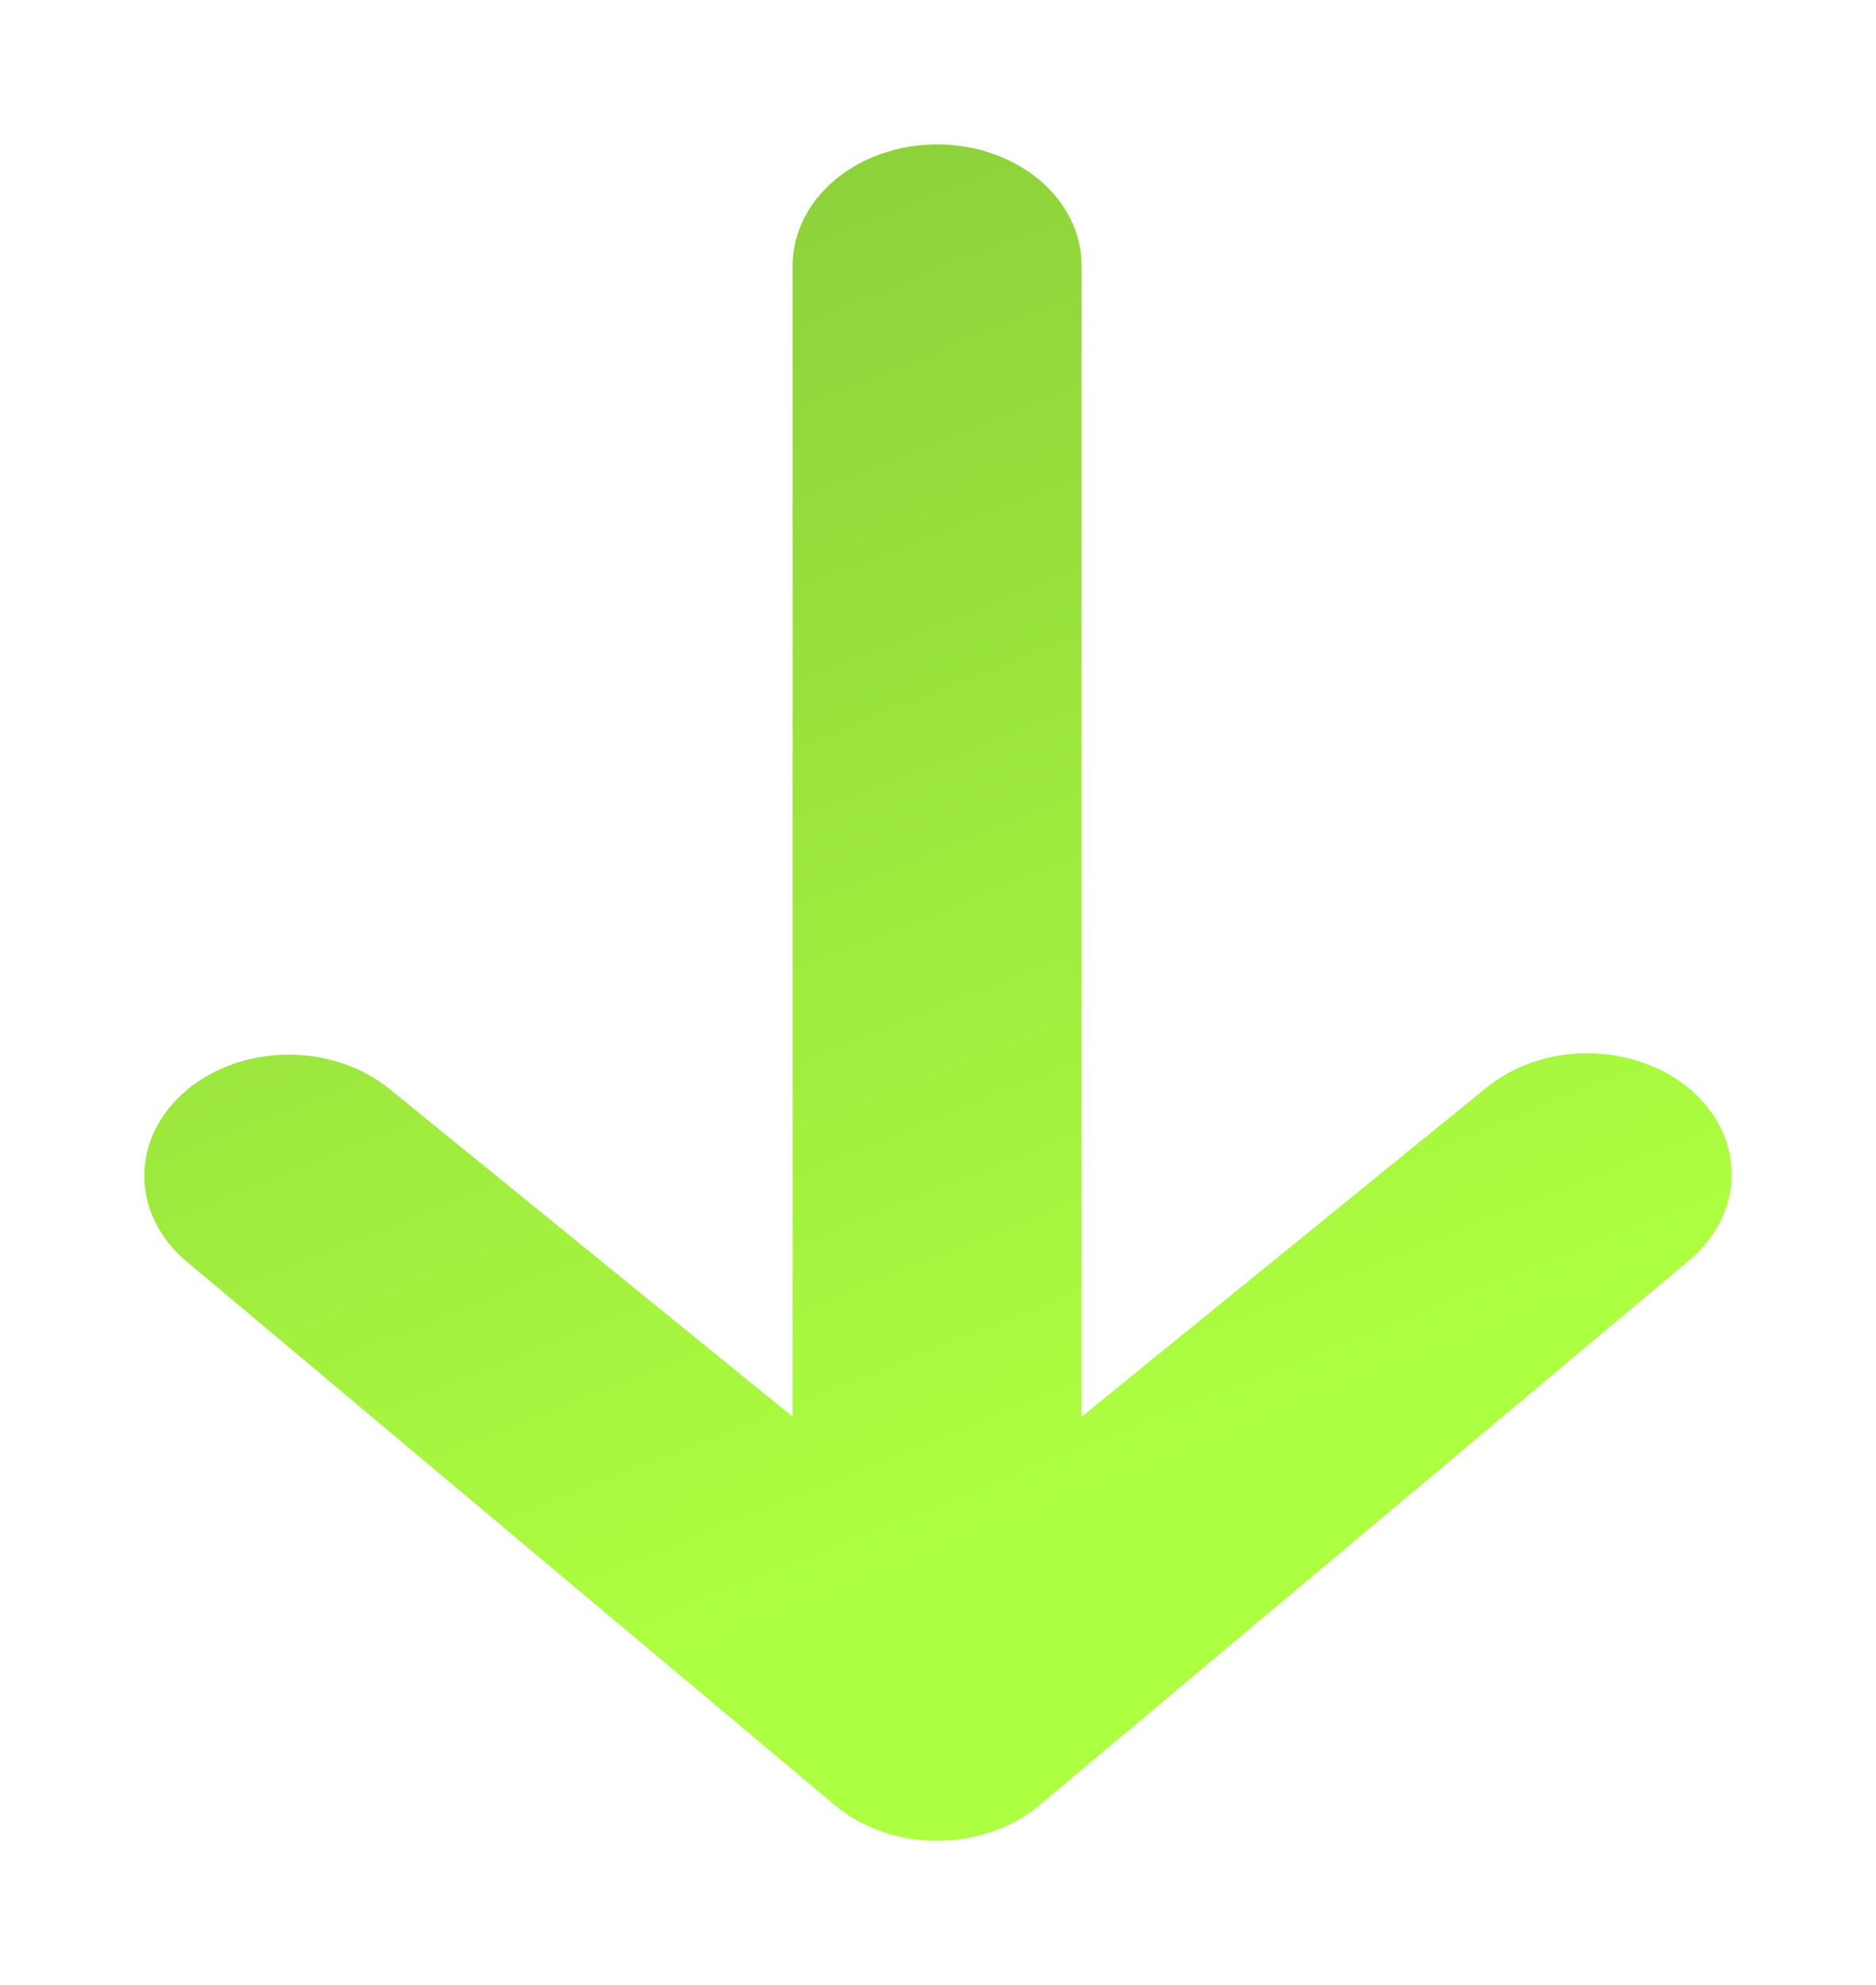 <svg width="52" height="55" viewBox="0 0 52 55" fill="none" xmlns="http://www.w3.org/2000/svg">
<g filter="url(#filter0_d_565_4091)">
<path d="M46.828 26.163C47.578 26.792 48 27.646 48 28.536C48 29.426 47.578 30.28 46.828 30.91L28.807 46.017C28.056 46.646 27.038 47 25.976 47C24.914 47 23.896 46.646 23.145 46.017L5.124 30.91C4.395 30.276 3.991 29.428 4 28.548C4.009 27.668 4.43 26.826 5.173 26.203C5.915 25.581 6.92 25.228 7.97 25.22C9.02 25.213 10.031 25.551 10.787 26.163L21.971 35.251L21.971 3.357C21.971 2.467 22.393 1.613 23.144 0.983C23.895 0.354 24.914 0 25.976 0C27.038 0 28.056 0.354 28.808 0.983C29.558 1.613 29.98 2.467 29.98 3.357L29.98 35.251L41.165 26.163C41.916 25.533 42.934 25.18 43.996 25.18C45.058 25.18 46.077 25.533 46.828 26.163Z" fill="url(#paint0_linear_565_4091)"/>
</g>
<defs>
<filter id="filter0_d_565_4091" x="0" y="0" width="52" height="55" filterUnits="userSpaceOnUse" color-interpolation-filters="sRGB">
<feFlood flood-opacity="0" result="BackgroundImageFix"/>
<feColorMatrix in="SourceAlpha" type="matrix" values="0 0 0 0 0 0 0 0 0 0 0 0 0 0 0 0 0 0 127 0" result="hardAlpha"/>
<feOffset dy="4"/>
<feGaussianBlur stdDeviation="2"/>
<feComposite in2="hardAlpha" operator="out"/>
<feColorMatrix type="matrix" values="0 0 0 0 0 0 0 0 0 0 0 0 0 0 0 0 0 0 0.25 0"/>
<feBlend mode="normal" in2="BackgroundImageFix" result="effect1_dropShadow_565_4091"/>
<feBlend mode="normal" in="SourceGraphic" in2="effect1_dropShadow_565_4091" result="shape"/>
</filter>
<linearGradient id="paint0_linear_565_4091" x1="137.833" y1="-5.707" x2="107.731" y2="-81.065" gradientUnits="userSpaceOnUse">
<stop stop-color="#ADFF41"/>
<stop offset="1" stop-color="#679A33"/>
</linearGradient>
</defs>
</svg>

